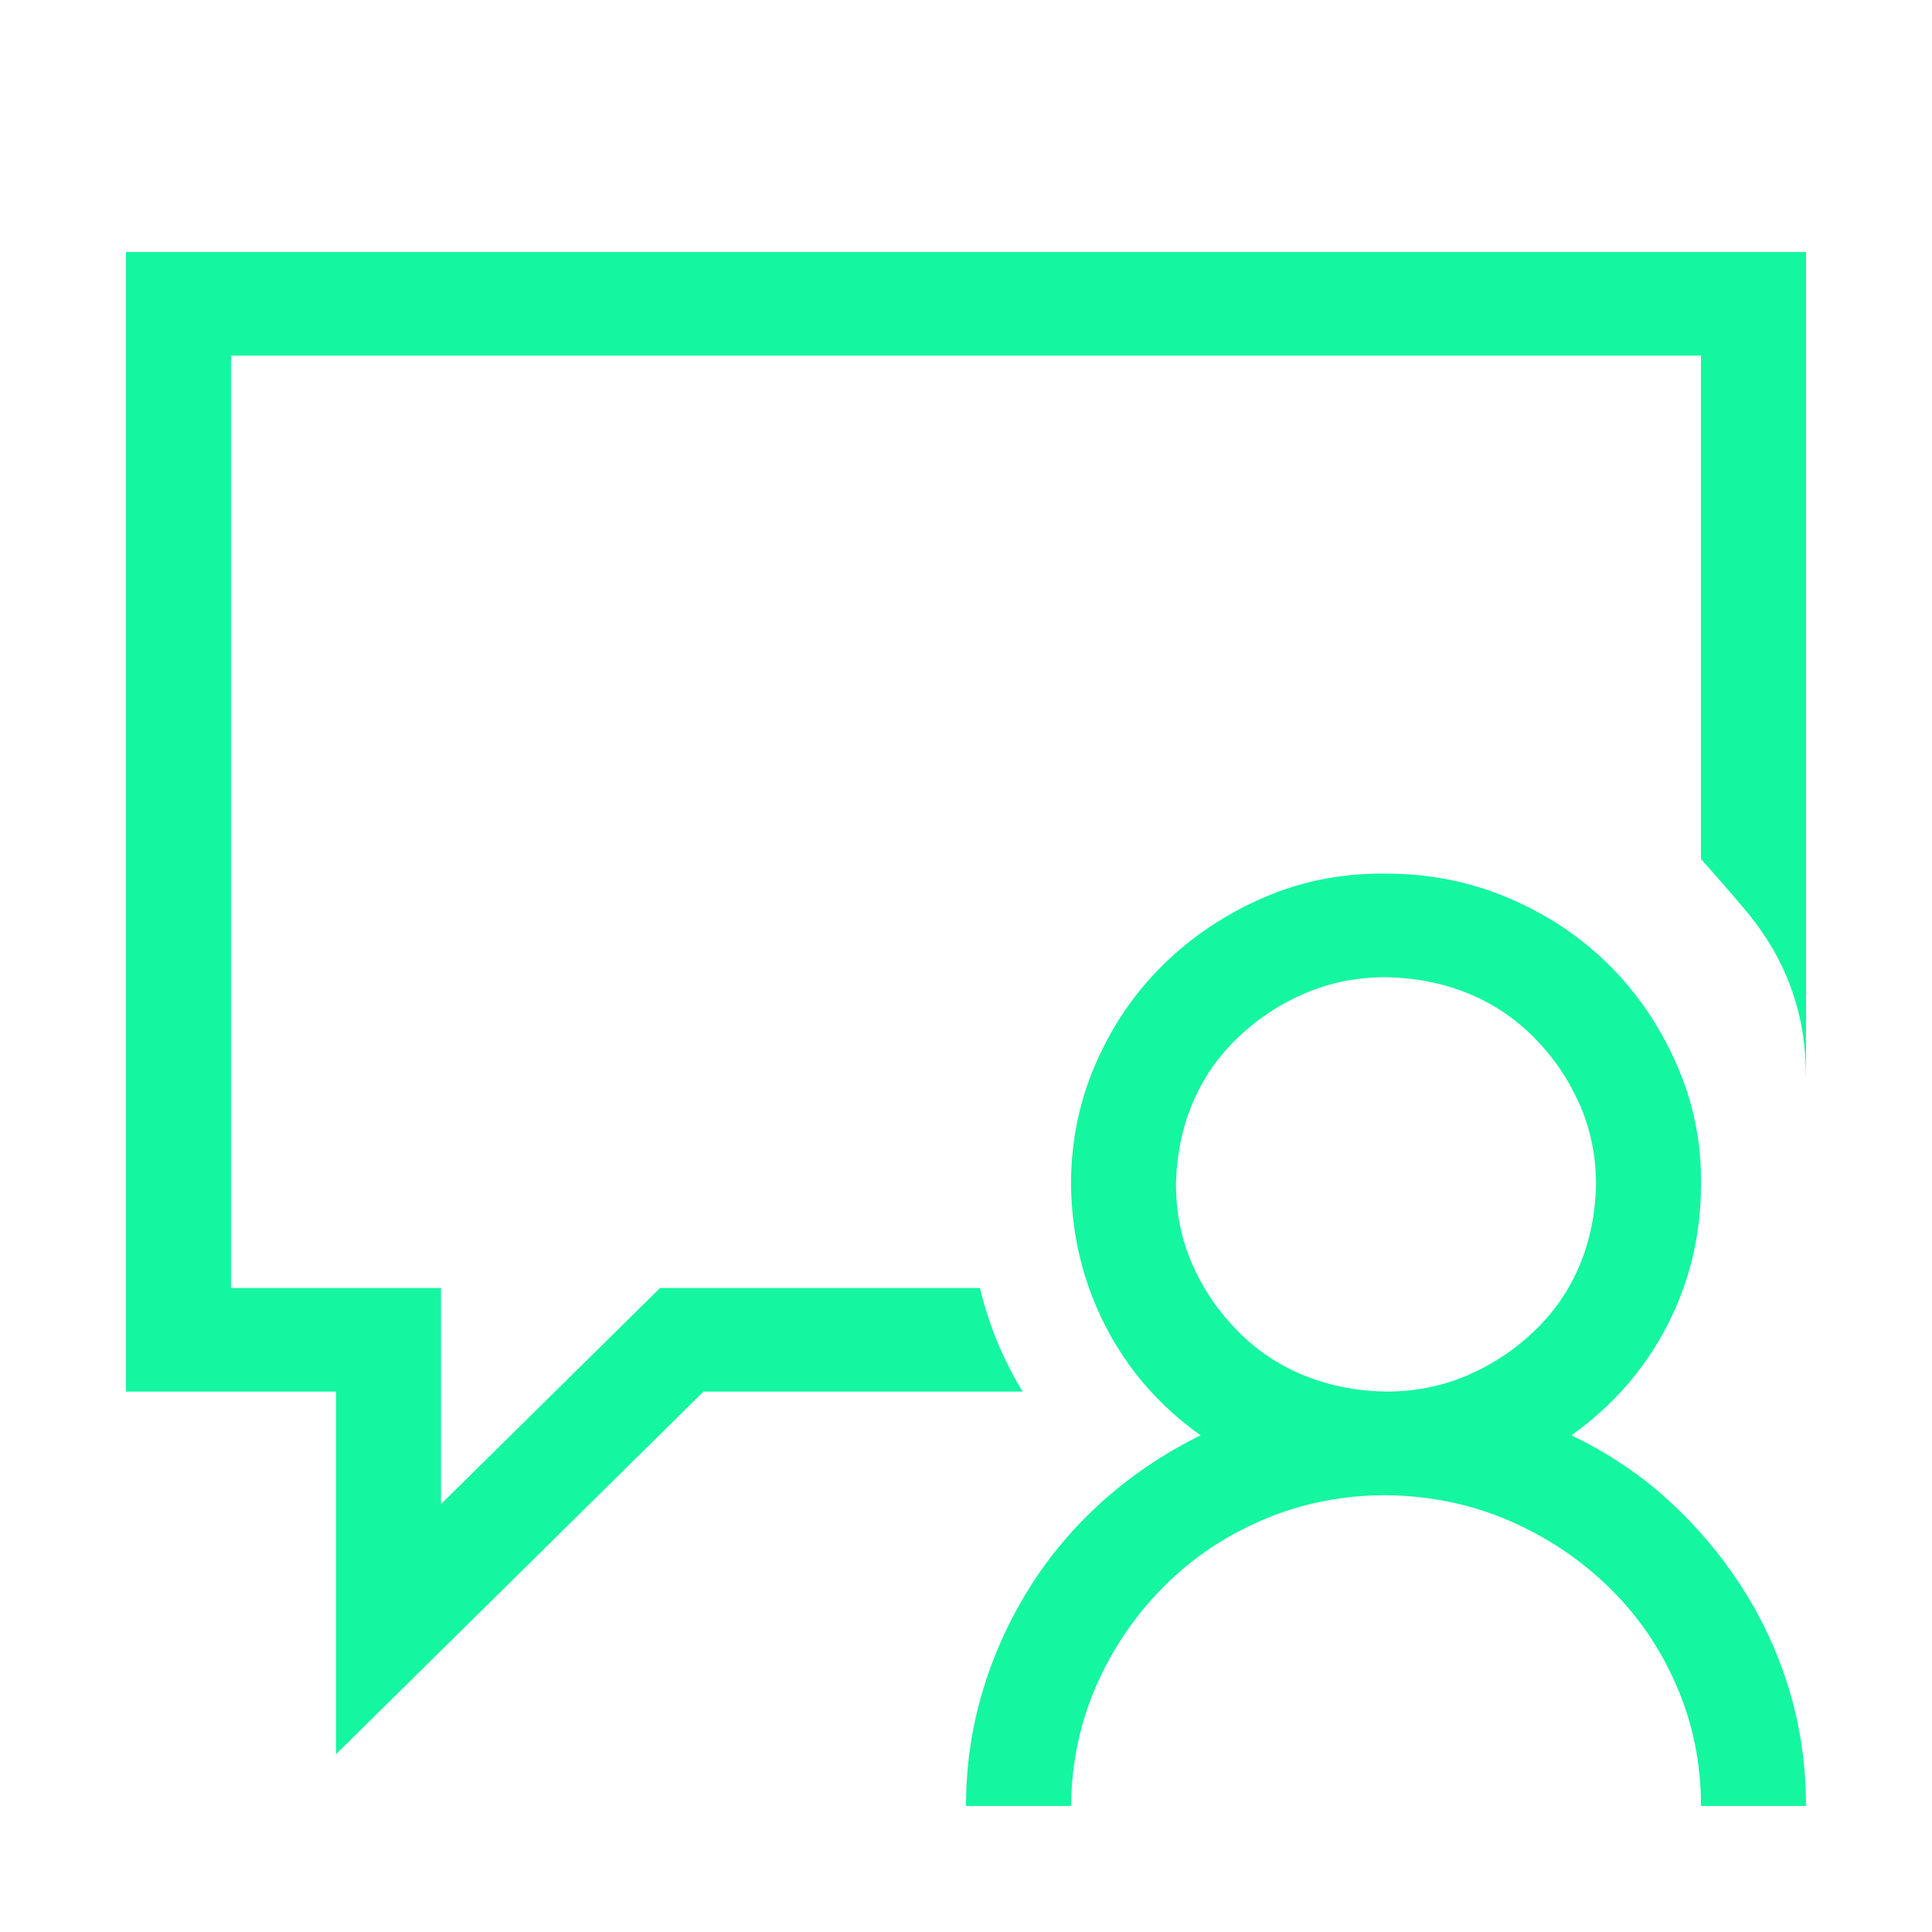 <svg width="46" height="46" viewBox="0 0 46 46" fill="none" xmlns="http://www.w3.org/2000/svg">
<path d="M37.414 34.174C38.273 34.585 39.042 35.099 39.719 35.716C40.396 36.332 40.982 37.026 41.477 37.797C41.971 38.568 42.349 39.39 42.609 40.264C42.87 41.137 43 42.049 43 43H40.5C40.5 41.985 40.305 41.028 39.914 40.129C39.523 39.229 38.983 38.446 38.293 37.778C37.603 37.109 36.809 36.583 35.91 36.197C35.012 35.812 34.042 35.613 33 35.6C31.971 35.6 31.001 35.793 30.09 36.178C29.178 36.563 28.384 37.097 27.707 37.778C27.03 38.459 26.496 39.242 26.105 40.129C25.715 41.015 25.513 41.972 25.5 43H23C23 42.062 23.13 41.156 23.391 40.283C23.651 39.409 24.022 38.587 24.504 37.816C24.986 37.045 25.572 36.352 26.262 35.735C26.952 35.118 27.727 34.598 28.586 34.174C27.609 33.48 26.854 32.613 26.32 31.572C25.787 30.532 25.513 29.408 25.5 28.2C25.5 27.185 25.695 26.228 26.086 25.329C26.477 24.429 27.01 23.646 27.688 22.978C28.365 22.309 29.159 21.776 30.07 21.378C30.982 20.98 31.958 20.787 33 20.8C34.029 20.8 34.999 20.993 35.91 21.378C36.822 21.764 37.616 22.29 38.293 22.958C38.97 23.626 39.51 24.416 39.914 25.329C40.318 26.241 40.513 27.198 40.5 28.2C40.5 29.395 40.233 30.512 39.699 31.553C39.165 32.594 38.404 33.467 37.414 34.174ZM33 33.133C33.69 33.133 34.335 33.005 34.934 32.748C35.533 32.491 36.066 32.138 36.535 31.688C37.004 31.238 37.362 30.718 37.609 30.127C37.857 29.536 37.987 28.894 38 28.2C38 27.519 37.87 26.883 37.609 26.292C37.349 25.701 36.991 25.174 36.535 24.712C36.079 24.25 35.552 23.896 34.953 23.652C34.354 23.408 33.703 23.279 33 23.267C32.31 23.267 31.665 23.395 31.066 23.652C30.467 23.909 29.934 24.262 29.465 24.712C28.996 25.162 28.638 25.682 28.391 26.273C28.143 26.864 28.013 27.506 28 28.2C28 28.881 28.13 29.517 28.391 30.108C28.651 30.699 29.009 31.226 29.465 31.688C29.921 32.151 30.448 32.504 31.047 32.748C31.646 32.992 32.297 33.12 33 33.133ZM43 6V25.733C43 25.117 42.941 24.577 42.824 24.115C42.707 23.652 42.544 23.222 42.336 22.823C42.128 22.425 41.867 22.04 41.555 21.667C41.242 21.295 40.891 20.89 40.5 20.453V8.467H5.5V30.667H10.5V35.812L15.715 30.667H23.332C23.436 31.104 23.573 31.527 23.742 31.939C23.912 32.35 24.113 32.748 24.348 33.133H16.75L8 41.767V33.133H3V6H43Z" fill="#15F6A0"/>
</svg>
